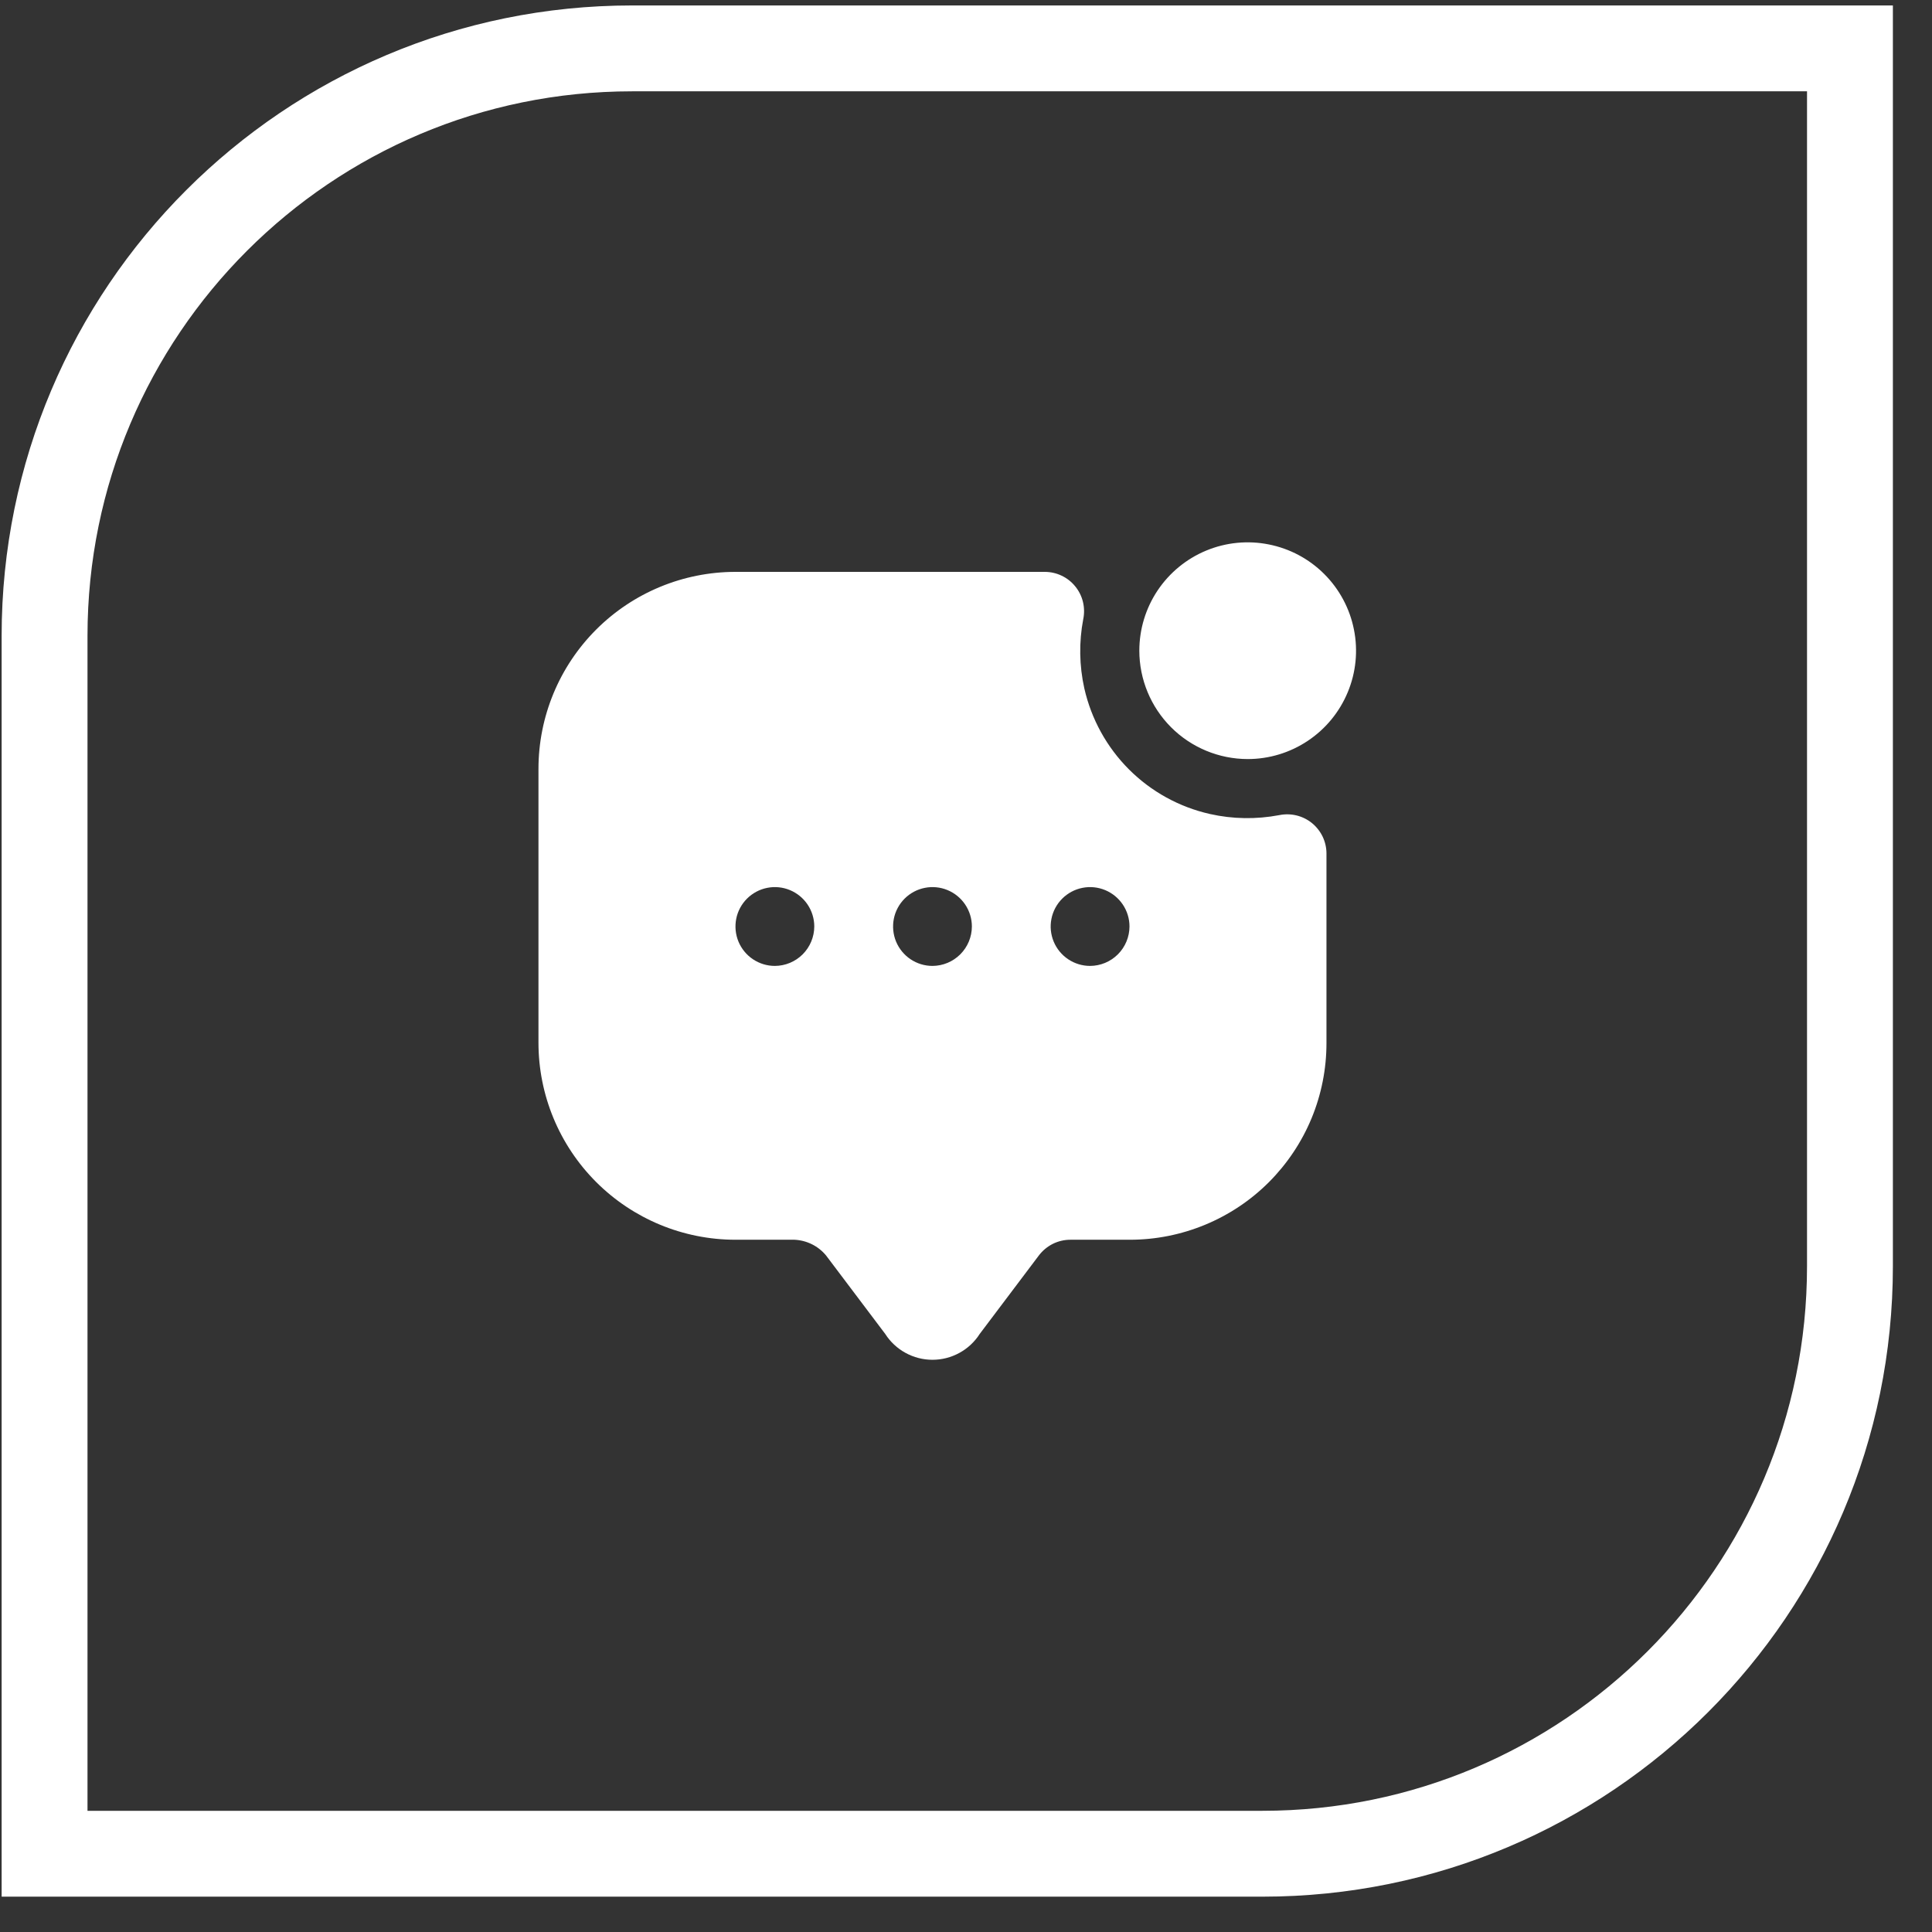 <?xml version="1.0" encoding="UTF-8"?> <svg xmlns="http://www.w3.org/2000/svg" width="45" height="45" viewBox="0 0 45 45" fill="none"><rect x="0" y="0" width="45" height="45" fill="#333333" stroke="none"/><path d="M26.537 15.156C26.537 14.657 26.685 14.169 26.962 13.754C27.24 13.339 27.634 13.015 28.095 12.824C28.556 12.633 29.064 12.583 29.553 12.681C30.043 12.778 30.492 13.018 30.845 13.371C31.198 13.724 31.439 14.174 31.536 14.664C31.634 15.153 31.584 15.661 31.392 16.122C31.201 16.583 30.878 16.977 30.463 17.254C30.048 17.532 29.56 17.68 29.061 17.68C28.392 17.679 27.75 17.413 27.277 16.94C26.804 16.466 26.538 15.825 26.537 15.156ZM30.896 19.879V24.296C30.896 24.898 30.778 25.493 30.548 26.049C30.318 26.604 29.98 27.109 29.555 27.535C29.13 27.96 28.625 28.297 28.069 28.527C27.514 28.757 26.918 28.876 26.317 28.876H24.931C24.789 28.876 24.649 28.909 24.522 28.972C24.395 29.036 24.284 29.128 24.198 29.241L22.82 31.069C22.702 31.254 22.539 31.406 22.347 31.511C22.154 31.617 21.939 31.672 21.719 31.672C21.5 31.672 21.284 31.617 21.091 31.511C20.899 31.406 20.736 31.254 20.618 31.069L19.241 29.243C19.151 29.134 19.039 29.045 18.913 28.982C18.786 28.919 18.648 28.883 18.507 28.876H17.131C15.914 28.876 14.746 28.392 13.886 27.532C13.025 26.671 12.542 25.504 12.542 24.287V17.909C12.542 16.692 13.025 15.525 13.886 14.664C14.746 13.804 15.914 13.32 17.131 13.32H24.338C24.474 13.321 24.607 13.351 24.73 13.41C24.852 13.468 24.96 13.553 25.045 13.659C25.131 13.764 25.192 13.887 25.224 14.019C25.256 14.151 25.258 14.288 25.231 14.421C25.129 14.954 25.138 15.504 25.256 16.034C25.418 16.748 25.778 17.403 26.296 17.921C26.814 18.439 27.468 18.799 28.183 18.96C28.713 19.079 29.262 19.087 29.796 18.986C29.929 18.959 30.066 18.961 30.198 18.993C30.33 19.025 30.453 19.086 30.558 19.171C30.663 19.257 30.748 19.365 30.807 19.487C30.865 19.609 30.896 19.743 30.896 19.879ZM18.966 21.58C18.966 21.398 18.912 21.221 18.811 21.07C18.71 20.919 18.567 20.802 18.399 20.732C18.232 20.663 18.047 20.644 17.869 20.68C17.691 20.715 17.528 20.803 17.399 20.931C17.271 21.059 17.183 21.223 17.148 21.401C17.113 21.579 17.131 21.763 17.2 21.931C17.27 22.099 17.387 22.242 17.538 22.343C17.689 22.444 17.867 22.498 18.048 22.498C18.291 22.497 18.524 22.4 18.696 22.228C18.868 22.056 18.965 21.823 18.966 21.58ZM22.637 21.58C22.637 21.398 22.583 21.221 22.482 21.07C22.381 20.919 22.238 20.802 22.07 20.732C21.903 20.663 21.718 20.644 21.54 20.68C21.362 20.715 21.198 20.803 21.07 20.931C20.942 21.059 20.854 21.223 20.819 21.401C20.784 21.579 20.802 21.763 20.871 21.931C20.941 22.099 21.058 22.242 21.209 22.343C21.36 22.444 21.538 22.498 21.719 22.498C21.962 22.497 22.195 22.4 22.367 22.228C22.539 22.056 22.636 21.823 22.637 21.58ZM26.308 21.58C26.308 21.398 26.254 21.221 26.153 21.07C26.052 20.919 25.909 20.802 25.741 20.732C25.573 20.663 25.389 20.644 25.211 20.68C25.033 20.715 24.869 20.803 24.741 20.931C24.613 21.059 24.525 21.223 24.49 21.401C24.454 21.579 24.473 21.763 24.542 21.931C24.612 22.099 24.729 22.242 24.88 22.343C25.031 22.444 25.209 22.498 25.39 22.498C25.633 22.497 25.866 22.4 26.038 22.228C26.21 22.056 26.307 21.823 26.308 21.58Z" fill="white"></path><path d="M14.722 1.127H43.089V29.494C43.089 37.051 36.962 43.177 29.405 43.177H1.038V14.81C1.038 7.253 7.164 1.127 14.722 1.127Z" stroke="white" stroke-width="2"></path></svg> 